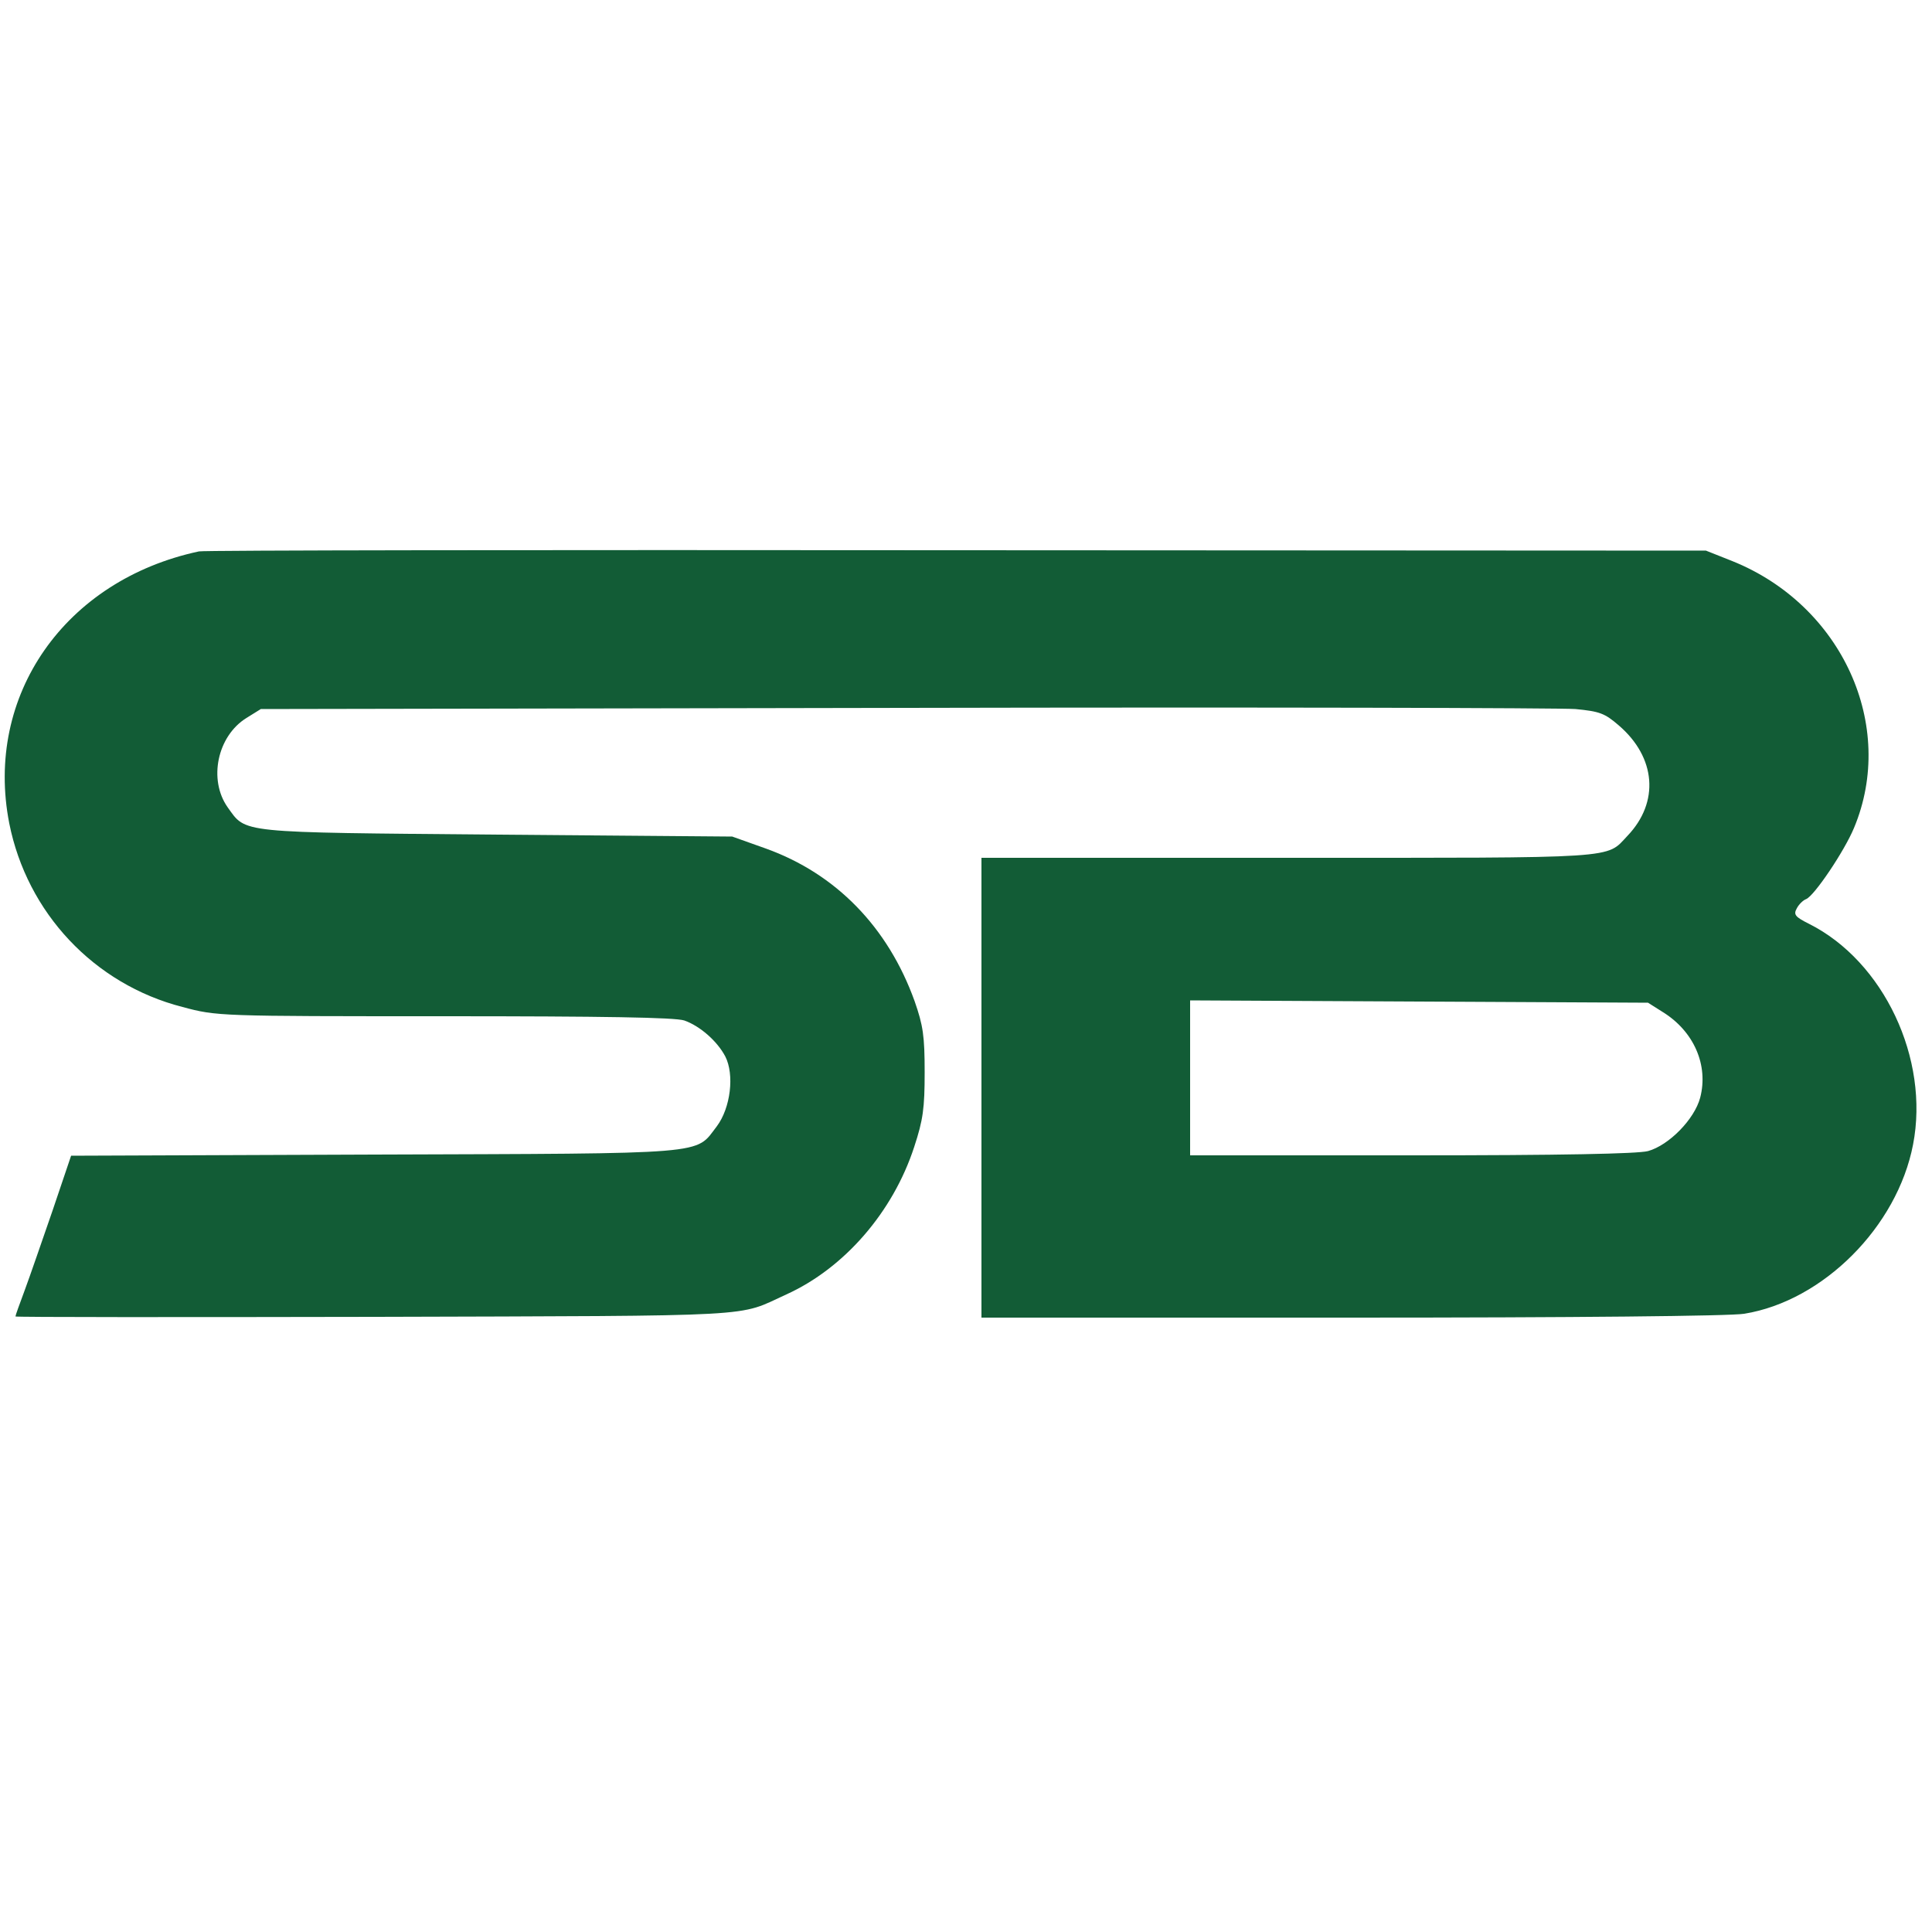 <svg version="1.0" xmlns="http://www.w3.org/2000/svg"
 width="500pt" height="500pt" viewBox="0 0 500 500"
 preserveAspectRatio="xMidYMid meet">

<g transform="translate(0,500) scale(0.1,-0.1)"
fill="#125c36" stroke="none">
<path d="M515 3573 c-347 -74 -556 -373 -491 -704 46 -231 219 -416 448 -475
90 -24 93 -24 678 -24 412 0 597 -3 621 -11 40 -14 85 -53 106 -93 24 -47 14
-133 -22 -181 -57 -74 -9 -70 -886 -73 l-785 -3 -48 -142 c-27 -78 -59 -171
-72 -206 -13 -35 -24 -65 -24 -68 0 -2 420 -2 933 -1 1014 3 932 -1 1062 58
150 68 276 213 331 382 23 70 27 100 27 193 0 94 -4 121 -26 184 -69 192 -204
330 -385 395 l-87 31 -610 5 c-675 6 -647 3 -696 71 -50 71 -27 184 49 231
l37 23 1665 3 c916 2 1697 0 1737 -3 63 -6 76 -11 112 -42 97 -83 106 -199 23
-286 -57 -60 -11 -57 -877 -57 l-795 0 0 -595 0 -595 958 0 c572 0 981 4 1016
10 204 33 396 225 437 438 43 222 -76 474 -269 571 -36 18 -41 24 -32 40 5 10
16 21 24 24 21 8 99 124 124 184 111 265 -31 577 -315 691 l-68 27 -1940 1
c-1067 1 -1949 0 -1960 -3z m3788 -1192 c81 -50 119 -138 97 -222 -15 -56 -81
-123 -135 -138 -27 -7 -224 -11 -612 -11 l-573 0 0 200 0 201 593 -3 592 -3
38 -24z"/>
</g>
</svg>
